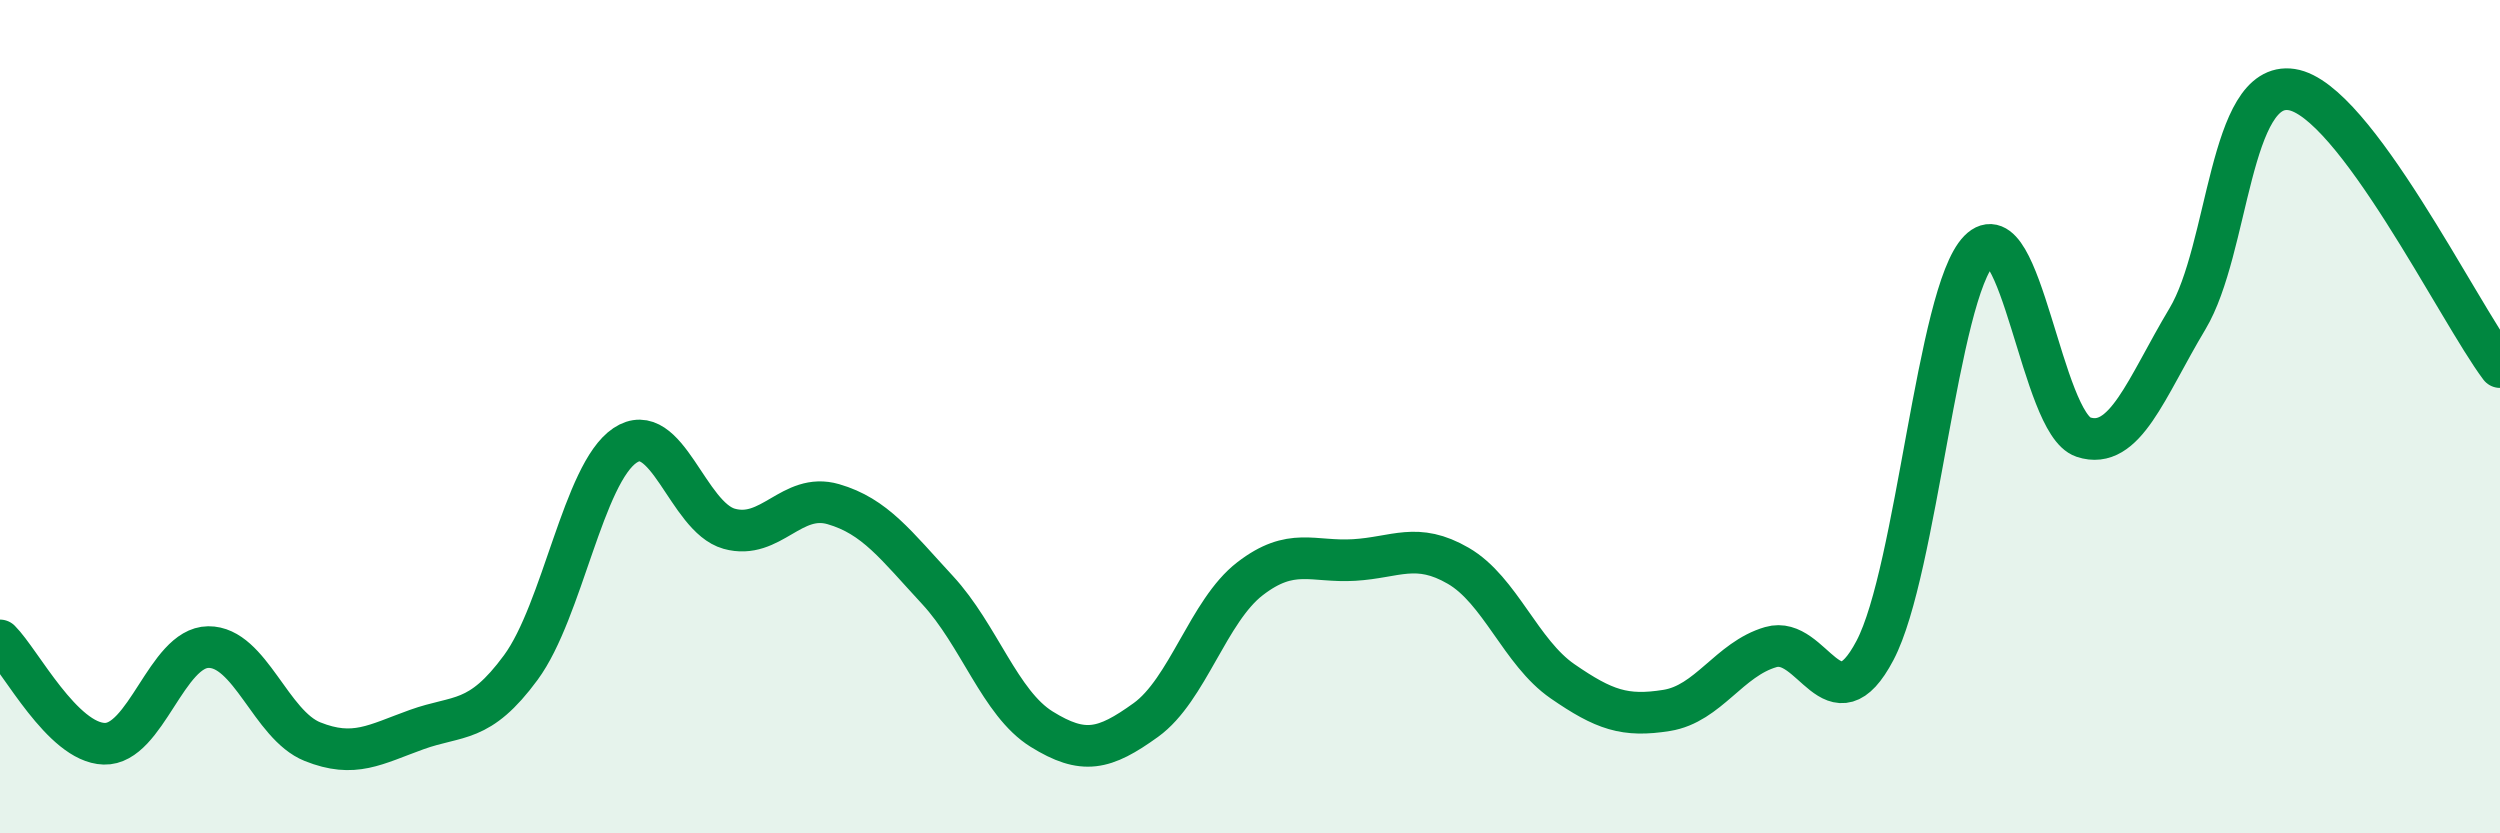 
    <svg width="60" height="20" viewBox="0 0 60 20" xmlns="http://www.w3.org/2000/svg">
      <path
        d="M 0,15.37 C 0.5,15.87 1.5,17.82 2.5,17.85 C 3.5,17.88 4,15.54 5,15.53 C 6,15.52 6.5,17.4 7.5,17.8 C 8.5,18.2 9,17.87 10,17.51 C 11,17.15 11.5,17.38 12.5,16.02 C 13.5,14.66 14,11.36 15,10.69 C 16,10.02 16.5,12.41 17.5,12.69 C 18.5,12.97 19,11.81 20,12.1 C 21,12.39 21.5,13.08 22.5,14.16 C 23.5,15.24 24,16.88 25,17.5 C 26,18.12 26.5,18 27.5,17.28 C 28.5,16.56 29,14.66 30,13.89 C 31,13.12 31.5,13.5 32.5,13.44 C 33.5,13.38 34,13 35,13.58 C 36,14.16 36.5,15.66 37.5,16.35 C 38.5,17.04 39,17.21 40,17.05 C 41,16.89 41.5,15.82 42.5,15.53 C 43.5,15.24 44,17.51 45,15.61 C 46,13.71 46.5,7.03 47.5,6.01 C 48.5,4.99 49,10.16 50,10.49 C 51,10.82 51.5,9.32 52.5,7.65 C 53.5,5.98 53.5,1.92 55,2.15 C 56.5,2.38 59,7.48 60,8.81L60 20L0 20Z"
        fill="#008740"
        opacity="0.1"
        stroke-linecap="round"
        stroke-linejoin="round"
      />
      <path
        d="M 0,15.37 C 0.5,15.87 1.5,17.82 2.5,17.85 C 3.5,17.88 4,15.54 5,15.53 C 6,15.52 6.5,17.4 7.5,17.8 C 8.5,18.2 9,17.87 10,17.51 C 11,17.15 11.5,17.38 12.5,16.02 C 13.5,14.66 14,11.36 15,10.69 C 16,10.02 16.5,12.41 17.5,12.69 C 18.5,12.97 19,11.81 20,12.1 C 21,12.39 21.5,13.08 22.5,14.16 C 23.5,15.24 24,16.88 25,17.5 C 26,18.12 26.5,18 27.5,17.28 C 28.5,16.56 29,14.66 30,13.89 C 31,13.12 31.5,13.5 32.5,13.44 C 33.5,13.38 34,13 35,13.58 C 36,14.16 36.5,15.66 37.5,16.35 C 38.5,17.04 39,17.21 40,17.05 C 41,16.89 41.5,15.82 42.5,15.53 C 43.5,15.24 44,17.51 45,15.61 C 46,13.71 46.5,7.03 47.5,6.01 C 48.5,4.99 49,10.16 50,10.49 C 51,10.82 51.5,9.32 52.5,7.65 C 53.5,5.98 53.5,1.92 55,2.15 C 56.5,2.38 59,7.48 60,8.81"
        stroke="#008740"
        stroke-width="1"
        fill="none"
        stroke-linecap="round"
        stroke-linejoin="round"
      />
    </svg>
  